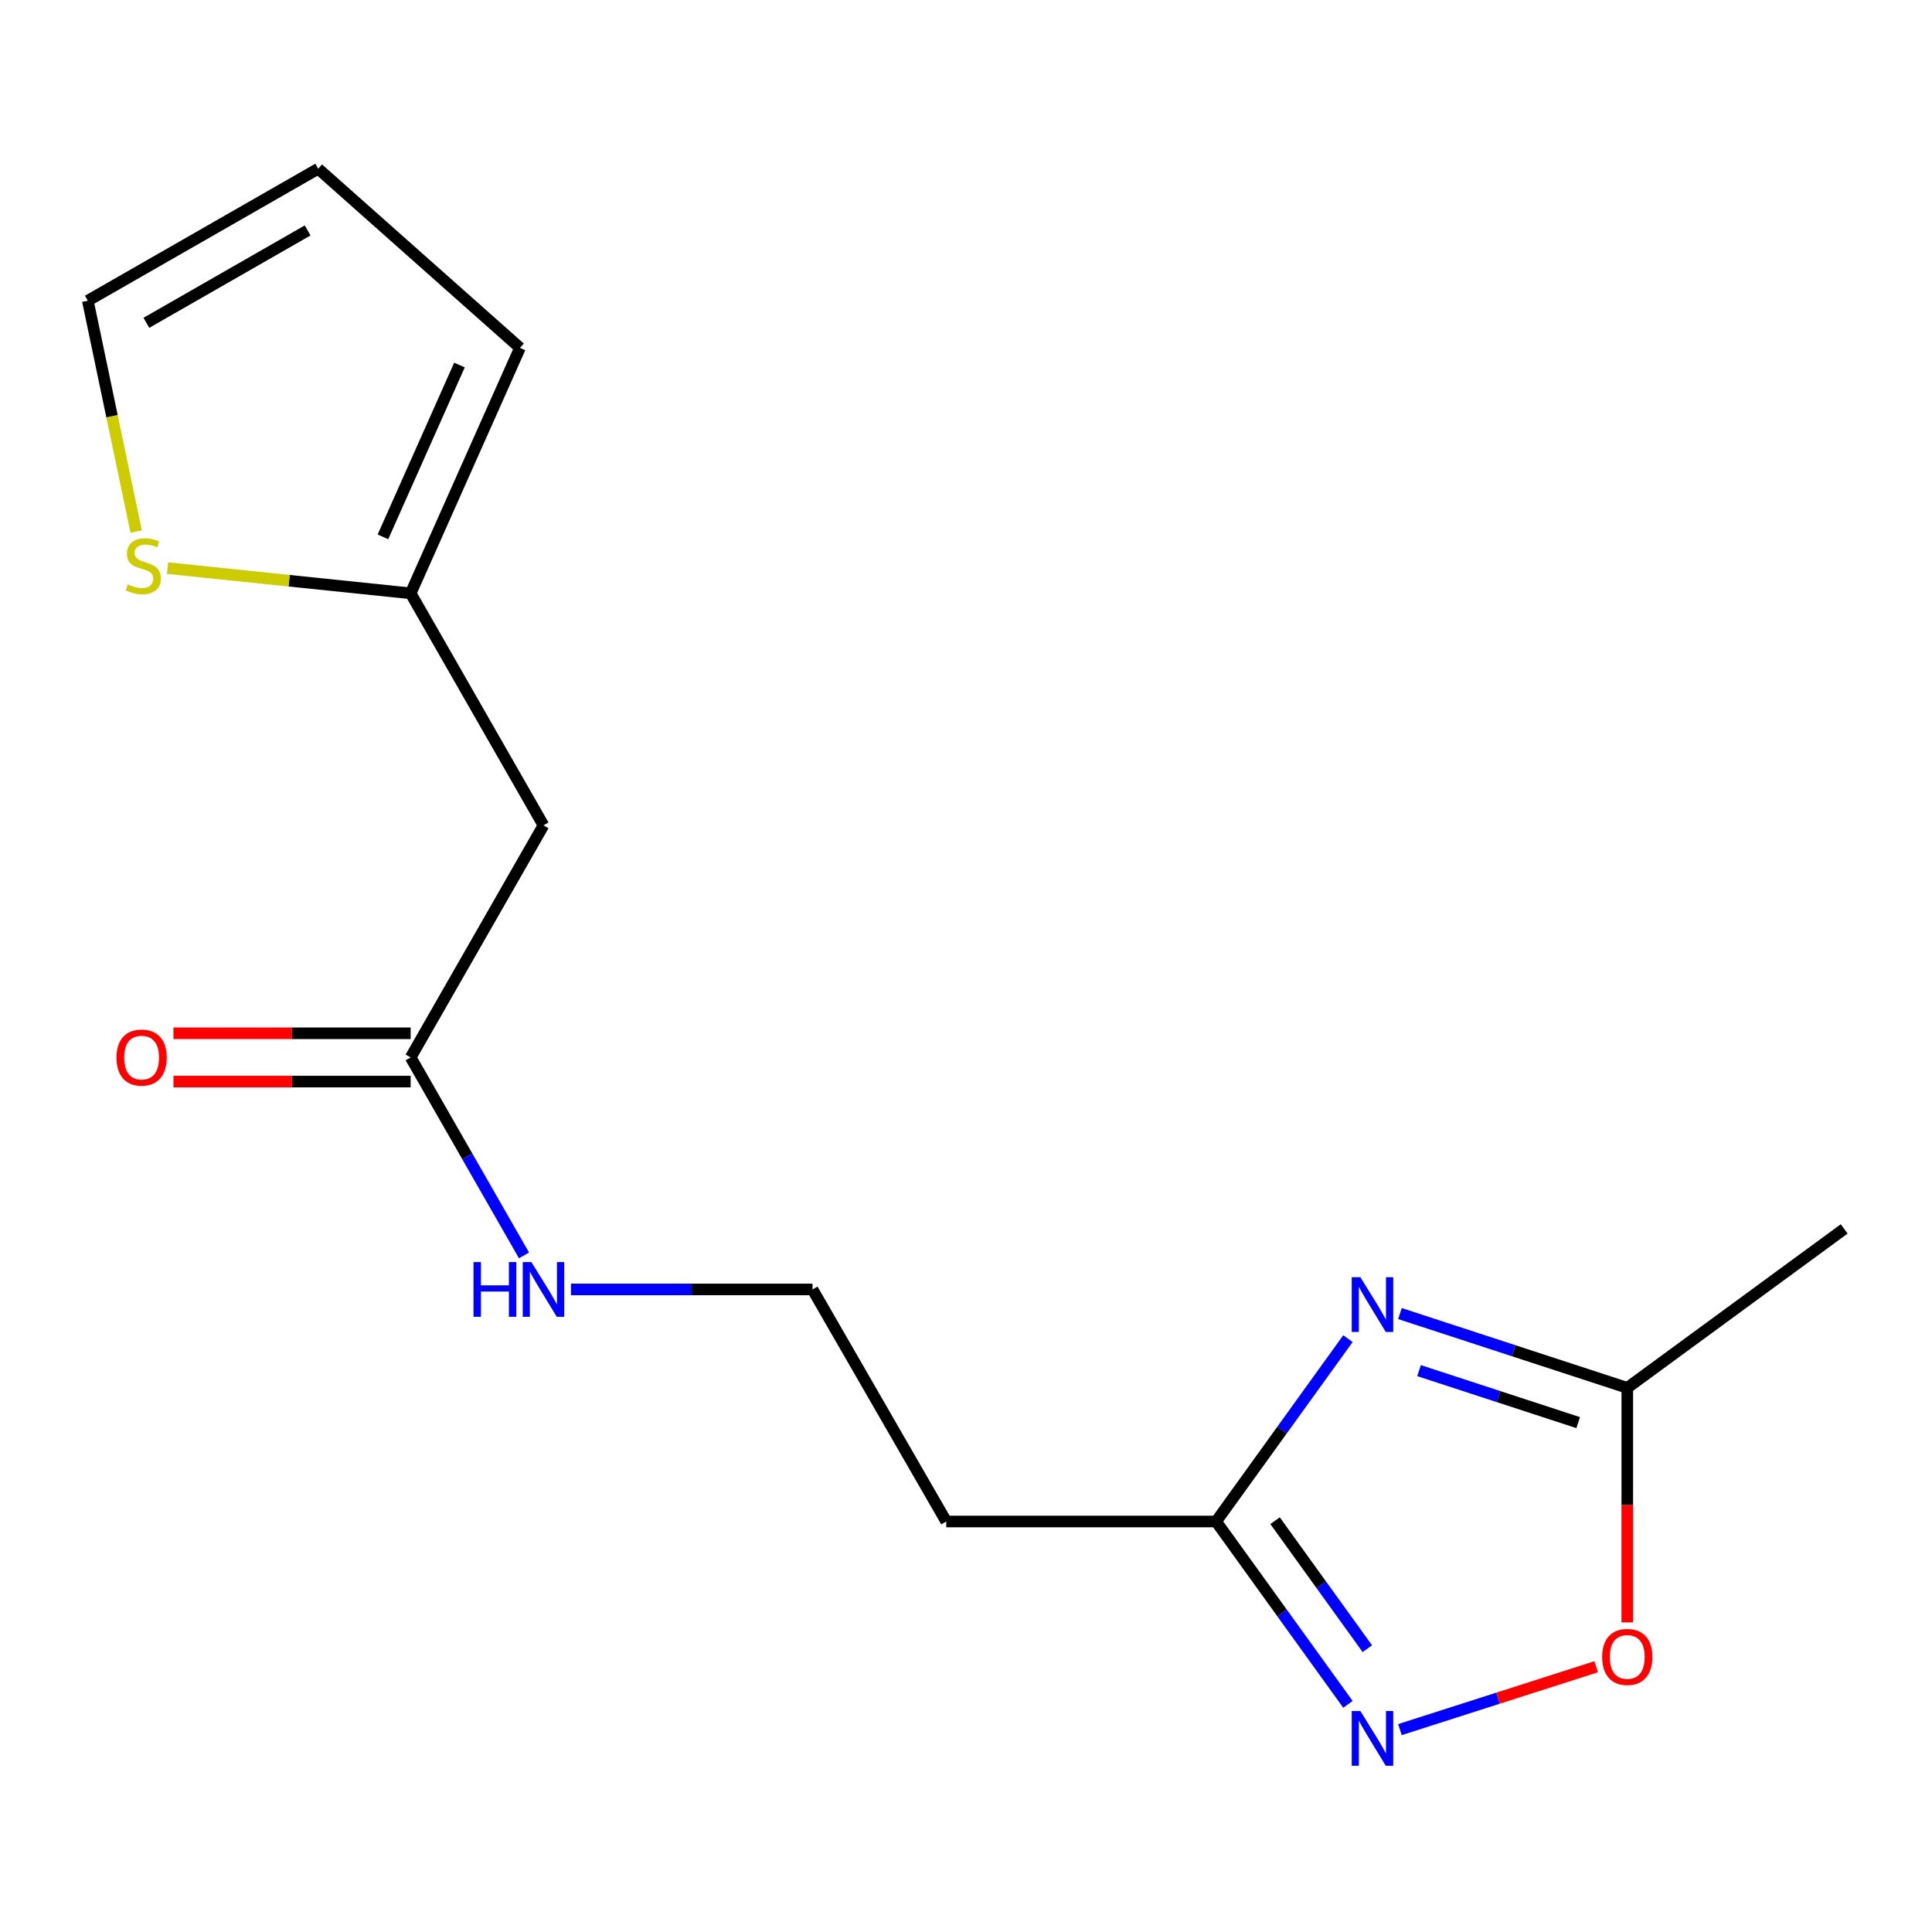 <?xml version='1.0' encoding='iso-8859-1'?>
<svg version='1.1' baseProfile='full'
              xmlns='http://www.w3.org/2000/svg'
                      xmlns:rdkit='http://www.rdkit.org/xml'
                      xmlns:xlink='http://www.w3.org/1999/xlink'
                  xml:space='preserve'
width='1000px' height='1000px' viewBox='0 0 1000 1000'>
<!-- END OF HEADER -->
<rect style='opacity:1.0;fill:#FFFFFF;stroke:none' width='1000' height='1000' x='0' y='0'> </rect>
<path class='bond-1' d='M 697.696,692.877 L 663.579,740.201' style='fill:none;fill-rule:evenodd;stroke:#0000FF;stroke-width:6px;stroke-linecap:butt;stroke-linejoin:miter;stroke-opacity:1' />
<path class='bond-1' d='M 663.579,740.201 L 629.461,787.525' style='fill:none;fill-rule:evenodd;stroke:#000000;stroke-width:6px;stroke-linecap:butt;stroke-linejoin:miter;stroke-opacity:1' />
<path class='bond-2' d='M 724.608,679.9 L 783.442,699.125' style='fill:none;fill-rule:evenodd;stroke:#0000FF;stroke-width:6px;stroke-linecap:butt;stroke-linejoin:miter;stroke-opacity:1' />
<path class='bond-2' d='M 783.442,699.125 L 842.277,718.35' style='fill:none;fill-rule:evenodd;stroke:#000000;stroke-width:6px;stroke-linecap:butt;stroke-linejoin:miter;stroke-opacity:1' />
<path class='bond-2' d='M 734.494,709.429 L 775.678,722.887' style='fill:none;fill-rule:evenodd;stroke:#0000FF;stroke-width:6px;stroke-linecap:butt;stroke-linejoin:miter;stroke-opacity:1' />
<path class='bond-2' d='M 775.678,722.887 L 816.862,736.344' style='fill:none;fill-rule:evenodd;stroke:#000000;stroke-width:6px;stroke-linecap:butt;stroke-linejoin:miter;stroke-opacity:1' />
<path class='bond-0' d='M 697.696,882.174 L 663.579,834.849' style='fill:none;fill-rule:evenodd;stroke:#0000FF;stroke-width:6px;stroke-linecap:butt;stroke-linejoin:miter;stroke-opacity:1' />
<path class='bond-0' d='M 663.579,834.849 L 629.461,787.525' style='fill:none;fill-rule:evenodd;stroke:#000000;stroke-width:6px;stroke-linecap:butt;stroke-linejoin:miter;stroke-opacity:1' />
<path class='bond-0' d='M 707.739,853.358 L 683.857,820.231' style='fill:none;fill-rule:evenodd;stroke:#0000FF;stroke-width:6px;stroke-linecap:butt;stroke-linejoin:miter;stroke-opacity:1' />
<path class='bond-0' d='M 683.857,820.231 L 659.974,787.104' style='fill:none;fill-rule:evenodd;stroke:#000000;stroke-width:6px;stroke-linecap:butt;stroke-linejoin:miter;stroke-opacity:1' />
<path class='bond-16' d='M 724.601,895.244 L 775.394,878.973' style='fill:none;fill-rule:evenodd;stroke:#0000FF;stroke-width:6px;stroke-linecap:butt;stroke-linejoin:miter;stroke-opacity:1' />
<path class='bond-16' d='M 775.394,878.973 L 826.188,862.701' style='fill:none;fill-rule:evenodd;stroke:#FF0000;stroke-width:6px;stroke-linecap:butt;stroke-linejoin:miter;stroke-opacity:1' />
<path class='bond-8' d='M 629.461,787.525 L 489.779,787.525' style='fill:none;fill-rule:evenodd;stroke:#000000;stroke-width:6px;stroke-linecap:butt;stroke-linejoin:miter;stroke-opacity:1' />
<path class='bond-3' d='M 842.277,718.35 L 842.277,779.049' style='fill:none;fill-rule:evenodd;stroke:#000000;stroke-width:6px;stroke-linecap:butt;stroke-linejoin:miter;stroke-opacity:1' />
<path class='bond-3' d='M 842.277,779.049 L 842.277,839.747' style='fill:none;fill-rule:evenodd;stroke:#FF0000;stroke-width:6px;stroke-linecap:butt;stroke-linejoin:miter;stroke-opacity:1' />
<path class='bond-15' d='M 842.277,718.35 L 954.545,636.08' style='fill:none;fill-rule:evenodd;stroke:#000000;stroke-width:6px;stroke-linecap:butt;stroke-linejoin:miter;stroke-opacity:1' />
<path class='bond-4' d='M 281.31,427.208 L 212.552,547.323' style='fill:none;fill-rule:evenodd;stroke:#000000;stroke-width:6px;stroke-linecap:butt;stroke-linejoin:miter;stroke-opacity:1' />
<path class='bond-5' d='M 281.31,427.208 L 212.552,307.107' style='fill:none;fill-rule:evenodd;stroke:#000000;stroke-width:6px;stroke-linecap:butt;stroke-linejoin:miter;stroke-opacity:1' />
<path class='bond-7' d='M 212.552,307.107 L 149.642,300.585' style='fill:none;fill-rule:evenodd;stroke:#000000;stroke-width:6px;stroke-linecap:butt;stroke-linejoin:miter;stroke-opacity:1' />
<path class='bond-7' d='M 149.642,300.585 L 86.732,294.063' style='fill:none;fill-rule:evenodd;stroke:#CCCC00;stroke-width:6px;stroke-linecap:butt;stroke-linejoin:miter;stroke-opacity:1' />
<path class='bond-10' d='M 212.552,307.107 L 269.144,180.062' style='fill:none;fill-rule:evenodd;stroke:#000000;stroke-width:6px;stroke-linecap:butt;stroke-linejoin:miter;stroke-opacity:1' />
<path class='bond-10' d='M 198.206,277.878 L 237.821,188.947' style='fill:none;fill-rule:evenodd;stroke:#000000;stroke-width:6px;stroke-linecap:butt;stroke-linejoin:miter;stroke-opacity:1' />
<path class='bond-6' d='M 212.552,547.323 L 241.887,598.557' style='fill:none;fill-rule:evenodd;stroke:#000000;stroke-width:6px;stroke-linecap:butt;stroke-linejoin:miter;stroke-opacity:1' />
<path class='bond-6' d='M 241.887,598.557 L 271.222,649.791' style='fill:none;fill-rule:evenodd;stroke:#0000FF;stroke-width:6px;stroke-linecap:butt;stroke-linejoin:miter;stroke-opacity:1' />
<path class='bond-12' d='M 212.552,534.824 L 151.166,534.824' style='fill:none;fill-rule:evenodd;stroke:#000000;stroke-width:6px;stroke-linecap:butt;stroke-linejoin:miter;stroke-opacity:1' />
<path class='bond-12' d='M 151.166,534.824 L 89.781,534.824' style='fill:none;fill-rule:evenodd;stroke:#FF0000;stroke-width:6px;stroke-linecap:butt;stroke-linejoin:miter;stroke-opacity:1' />
<path class='bond-12' d='M 212.552,559.822 L 151.166,559.822' style='fill:none;fill-rule:evenodd;stroke:#000000;stroke-width:6px;stroke-linecap:butt;stroke-linejoin:miter;stroke-opacity:1' />
<path class='bond-12' d='M 151.166,559.822 L 89.781,559.822' style='fill:none;fill-rule:evenodd;stroke:#FF0000;stroke-width:6px;stroke-linecap:butt;stroke-linejoin:miter;stroke-opacity:1' />
<path class='bond-9' d='M 70.483,275.139 L 57.969,215.393' style='fill:none;fill-rule:evenodd;stroke:#CCCC00;stroke-width:6px;stroke-linecap:butt;stroke-linejoin:miter;stroke-opacity:1' />
<path class='bond-9' d='M 57.969,215.393 L 45.455,155.647' style='fill:none;fill-rule:evenodd;stroke:#000000;stroke-width:6px;stroke-linecap:butt;stroke-linejoin:miter;stroke-opacity:1' />
<path class='bond-14' d='M 489.779,787.525 L 420.562,667.41' style='fill:none;fill-rule:evenodd;stroke:#000000;stroke-width:6px;stroke-linecap:butt;stroke-linejoin:miter;stroke-opacity:1' />
<path class='bond-17' d='M 45.455,155.647 L 164.695,87.334' style='fill:none;fill-rule:evenodd;stroke:#000000;stroke-width:6px;stroke-linecap:butt;stroke-linejoin:miter;stroke-opacity:1' />
<path class='bond-17' d='M 75.767,167.091 L 159.235,119.271' style='fill:none;fill-rule:evenodd;stroke:#000000;stroke-width:6px;stroke-linecap:butt;stroke-linejoin:miter;stroke-opacity:1' />
<path class='bond-11' d='M 269.144,180.062 L 164.695,87.334' style='fill:none;fill-rule:evenodd;stroke:#000000;stroke-width:6px;stroke-linecap:butt;stroke-linejoin:miter;stroke-opacity:1' />
<path class='bond-13' d='M 295.531,667.41 L 358.047,667.41' style='fill:none;fill-rule:evenodd;stroke:#0000FF;stroke-width:6px;stroke-linecap:butt;stroke-linejoin:miter;stroke-opacity:1' />
<path class='bond-13' d='M 358.047,667.41 L 420.562,667.41' style='fill:none;fill-rule:evenodd;stroke:#000000;stroke-width:6px;stroke-linecap:butt;stroke-linejoin:miter;stroke-opacity:1' />
<path  class='atom-0' d='M 704.139 661.097
L 713.419 676.097
Q 714.339 677.577, 715.819 680.257
Q 717.299 682.937, 717.379 683.097
L 717.379 661.097
L 721.139 661.097
L 721.139 689.417
L 717.259 689.417
L 707.299 673.017
Q 706.139 671.097, 704.899 668.897
Q 703.699 666.697, 703.339 666.017
L 703.339 689.417
L 699.659 689.417
L 699.659 661.097
L 704.139 661.097
' fill='#0000FF'/>
<path  class='atom-1' d='M 704.139 885.634
L 713.419 900.634
Q 714.339 902.114, 715.819 904.794
Q 717.299 907.474, 717.379 907.634
L 717.379 885.634
L 721.139 885.634
L 721.139 913.954
L 717.259 913.954
L 707.299 897.554
Q 706.139 895.634, 704.899 893.434
Q 703.699 891.234, 703.339 890.554
L 703.339 913.954
L 699.659 913.954
L 699.659 885.634
L 704.139 885.634
' fill='#0000FF'/>
<path  class='atom-4' d='M 829.277 857.627
Q 829.277 850.827, 832.637 847.027
Q 835.997 843.227, 842.277 843.227
Q 848.557 843.227, 851.917 847.027
Q 855.277 850.827, 855.277 857.627
Q 855.277 864.507, 851.877 868.427
Q 848.477 872.307, 842.277 872.307
Q 836.037 872.307, 832.637 868.427
Q 829.277 864.547, 829.277 857.627
M 842.277 869.107
Q 846.597 869.107, 848.917 866.227
Q 851.277 863.307, 851.277 857.627
Q 851.277 852.067, 848.917 849.267
Q 846.597 846.427, 842.277 846.427
Q 837.957 846.427, 835.597 849.227
Q 833.277 852.027, 833.277 857.627
Q 833.277 863.347, 835.597 866.227
Q 837.957 869.107, 842.277 869.107
' fill='#FF0000'/>
<path  class='atom-8' d='M 66.174 302.481
Q 66.494 302.601, 67.814 303.161
Q 69.134 303.721, 70.574 304.081
Q 72.054 304.401, 73.494 304.401
Q 76.174 304.401, 77.734 303.121
Q 79.294 301.801, 79.294 299.521
Q 79.294 297.961, 78.494 297.001
Q 77.734 296.041, 76.534 295.521
Q 75.334 295.001, 73.334 294.401
Q 70.814 293.641, 69.294 292.921
Q 67.814 292.201, 66.734 290.681
Q 65.694 289.161, 65.694 286.601
Q 65.694 283.041, 68.094 280.841
Q 70.534 278.641, 75.334 278.641
Q 78.614 278.641, 82.334 280.201
L 81.414 283.281
Q 78.014 281.881, 75.454 281.881
Q 72.694 281.881, 71.174 283.041
Q 69.654 284.161, 69.694 286.121
Q 69.694 287.641, 70.454 288.561
Q 71.254 289.481, 72.374 290.001
Q 73.534 290.521, 75.454 291.121
Q 78.014 291.921, 79.534 292.721
Q 81.054 293.521, 82.134 295.161
Q 83.254 296.761, 83.254 299.521
Q 83.254 303.441, 80.614 305.561
Q 78.014 307.641, 73.654 307.641
Q 71.134 307.641, 69.214 307.081
Q 67.334 306.561, 65.094 305.641
L 66.174 302.481
' fill='#CCCC00'/>
<path  class='atom-13' d='M 60.299 547.403
Q 60.299 540.603, 63.659 536.803
Q 67.019 533.003, 73.299 533.003
Q 79.579 533.003, 82.939 536.803
Q 86.299 540.603, 86.299 547.403
Q 86.299 554.283, 82.899 558.203
Q 79.499 562.083, 73.299 562.083
Q 67.059 562.083, 63.659 558.203
Q 60.299 554.323, 60.299 547.403
M 73.299 558.883
Q 77.619 558.883, 79.939 556.003
Q 82.299 553.083, 82.299 547.403
Q 82.299 541.843, 79.939 539.043
Q 77.619 536.203, 73.299 536.203
Q 68.979 536.203, 66.619 539.003
Q 64.299 541.803, 64.299 547.403
Q 64.299 553.123, 66.619 556.003
Q 68.979 558.883, 73.299 558.883
' fill='#FF0000'/>
<path  class='atom-14' d='M 245.09 653.25
L 248.93 653.25
L 248.93 665.29
L 263.41 665.29
L 263.41 653.25
L 267.25 653.25
L 267.25 681.57
L 263.41 681.57
L 263.41 668.49
L 248.93 668.49
L 248.93 681.57
L 245.09 681.57
L 245.09 653.25
' fill='#0000FF'/>
<path  class='atom-14' d='M 275.05 653.25
L 284.33 668.25
Q 285.25 669.73, 286.73 672.41
Q 288.21 675.09, 288.29 675.25
L 288.29 653.25
L 292.05 653.25
L 292.05 681.57
L 288.17 681.57
L 278.21 665.17
Q 277.05 663.25, 275.81 661.05
Q 274.61 658.85, 274.25 658.17
L 274.25 681.57
L 270.57 681.57
L 270.57 653.25
L 275.05 653.25
' fill='#0000FF'/>
</svg>
